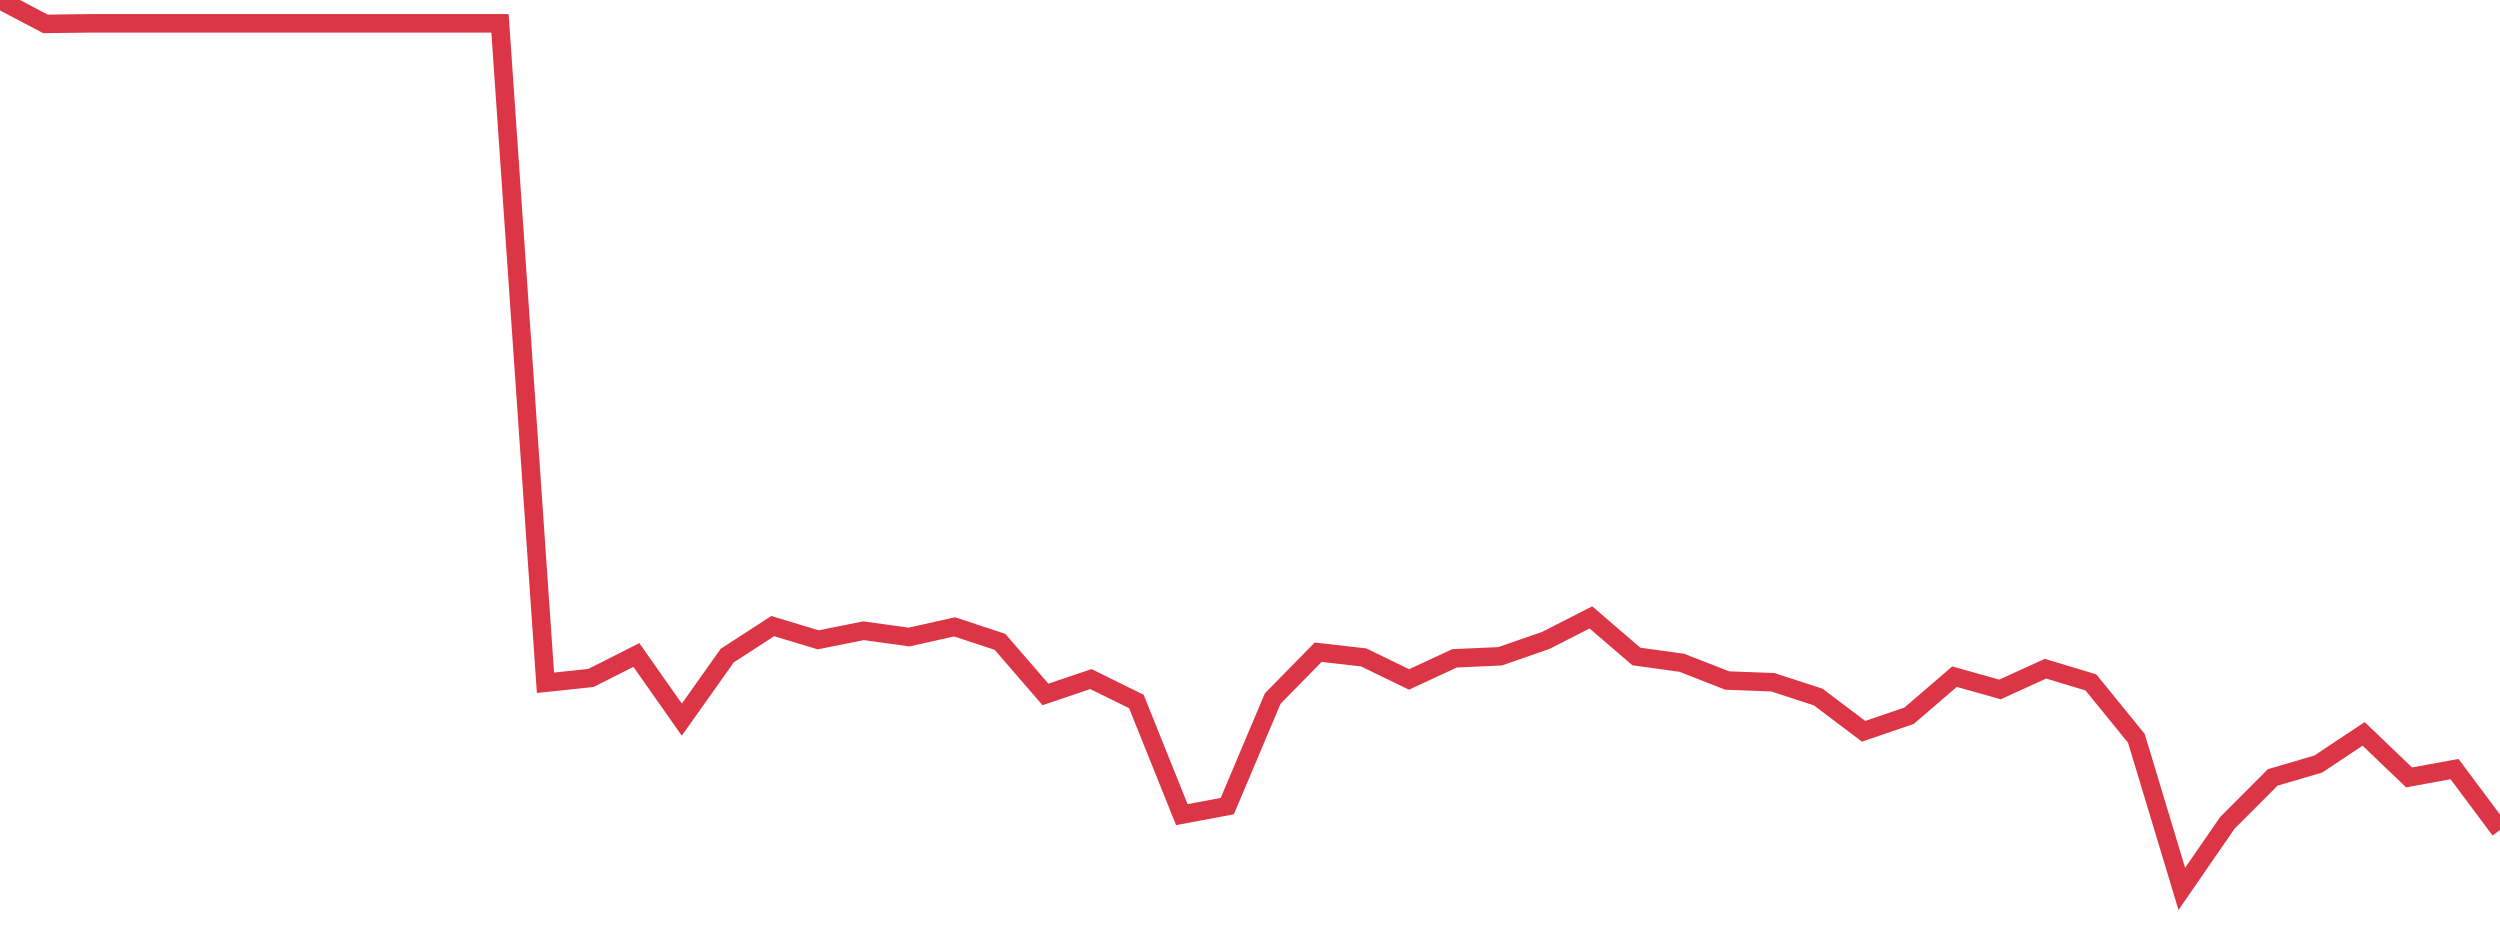 <?xml version="1.0" standalone="no"?>
<!DOCTYPE svg PUBLIC "-//W3C//DTD SVG 1.1//EN" "http://www.w3.org/Graphics/SVG/1.1/DTD/svg11.dtd">
<svg width="135" height="50" viewBox="0 0 135 50" preserveAspectRatio="none" class="sparkline" xmlns="http://www.w3.org/2000/svg"
xmlns:xlink="http://www.w3.org/1999/xlink"><path  class="sparkline--line" d="M 0 0 L 0 0 L 2.455 1.29 L 4.909 1.26 L 7.364 1.26 L 9.818 1.26 L 12.273 1.26 L 14.727 1.26 L 17.182 1.26 L 19.636 1.26 L 22.091 1.26 L 24.545 1.26 L 27 1.26 L 29.455 36.87 L 31.909 36.61 L 34.364 35.37 L 36.818 38.86 L 39.273 35.4 L 41.727 33.81 L 44.182 34.55 L 46.636 34.06 L 49.091 34.4 L 51.545 33.85 L 54 34.66 L 56.455 37.5 L 58.909 36.67 L 61.364 37.88 L 63.818 43.99 L 66.273 43.53 L 68.727 37.72 L 71.182 35.22 L 73.636 35.5 L 76.091 36.69 L 78.545 35.55 L 81 35.44 L 83.455 34.59 L 85.909 33.34 L 88.364 35.45 L 90.818 35.79 L 93.273 36.75 L 95.727 36.84 L 98.182 37.64 L 100.636 39.49 L 103.091 38.65 L 105.545 36.54 L 108 37.23 L 110.455 36.11 L 112.909 36.85 L 115.364 39.87 L 117.818 48 L 120.273 44.44 L 122.727 41.98 L 125.182 41.26 L 127.636 39.63 L 130.091 41.98 L 132.545 41.53 L 135 44.82" fill="none" stroke-width="1" stroke="#dc3545"></path></svg>